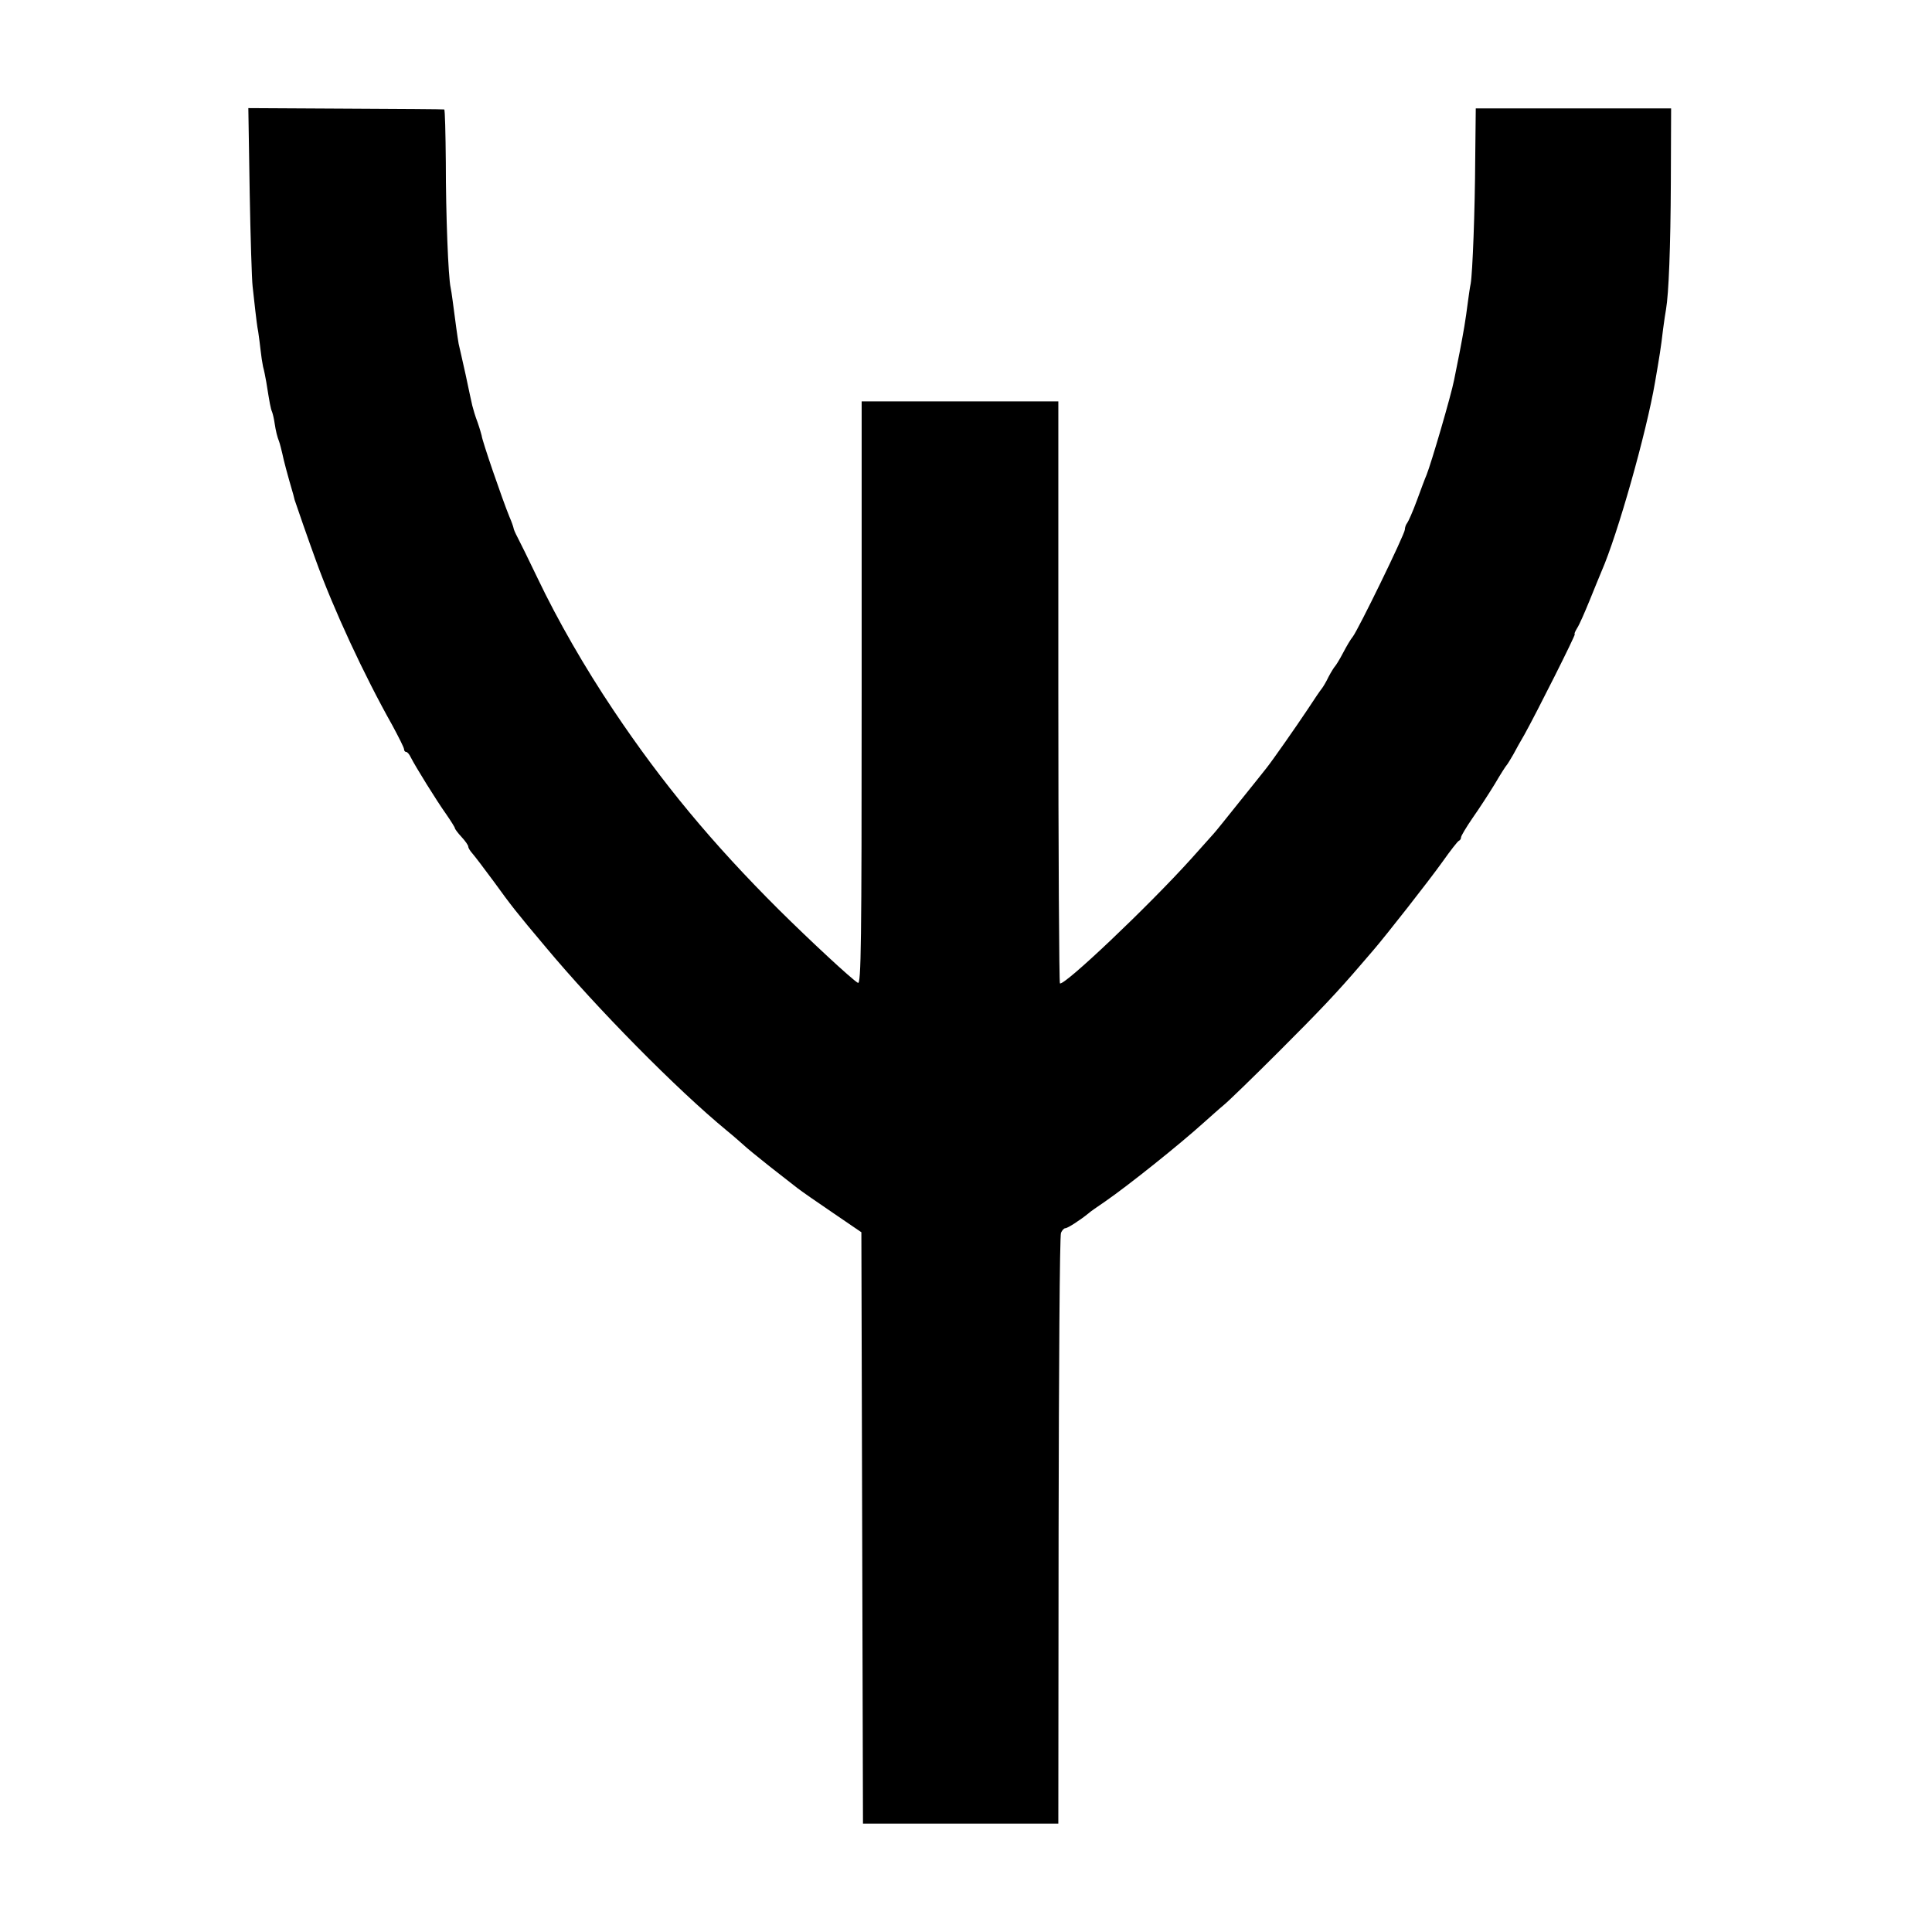 <?xml version="1.0" standalone="no"?>
<!DOCTYPE svg PUBLIC "-//W3C//DTD SVG 20010904//EN"
 "http://www.w3.org/TR/2001/REC-SVG-20010904/DTD/svg10.dtd">
<svg version="1.0" xmlns="http://www.w3.org/2000/svg"
 width="722pt" height="722pt" viewBox="0 0 722 722"
 preserveAspectRatio="xMidYMid meet">
<g transform="translate(0,722) scale(0.1,-0.1)"
fill="#000000" stroke="none">
<path d="M933 6505 c3 -170 8 -330 11 -355 3 -25 7 -65 10 -90 3 -25 7 -61 11
-80 3 -20 7 -52 9 -70 2 -19 6 -46 9 -60 4 -14 9 -40 12 -57 13 -81 16 -99 22
-113 3 -8 7 -26 9 -40 5 -33 10 -52 17 -70 3 -8 8 -28 12 -45 5 -25 19 -78 41
-153 2 -7 4 -16 5 -20 3 -10 54 -157 79 -225 66 -183 180 -429 287 -619 23
-43 43 -82 43 -88 0 -5 3 -10 8 -10 4 0 12 -9 17 -20 17 -34 97 -163 132 -212
18 -26 33 -50 33 -53 0 -3 11 -18 25 -33 14 -15 25 -31 25 -36 0 -5 7 -16 15
-25 8 -9 44 -56 80 -105 66 -91 82 -112 194 -245 191 -229 491 -533 677 -686
27 -22 55 -47 64 -55 8 -8 51 -43 95 -78 44 -34 91 -71 105 -82 14 -11 73 -52
132 -92 l107 -73 3 -1105 3 -1105 365 0 365 0 1 1095 c1 602 4 1103 9 1113 4
9 11 17 16 17 9 0 55 30 86 55 6 6 35 26 63 45 88 61 277 212 370 296 25 22
58 52 74 65 16 13 109 103 205 199 153 153 216 219 311 330 12 14 31 36 43 50
44 51 206 257 258 330 29 41 57 77 61 78 5 2 8 8 8 13 0 5 19 37 43 72 24 34
61 91 83 127 21 36 41 67 44 70 3 3 14 21 25 40 10 19 29 53 42 75 45 81 193
375 188 375 -3 0 1 10 9 23 8 12 28 58 46 102 18 44 38 94 45 110 60 137 168
519 200 707 16 93 22 128 30 198 4 30 9 64 11 74 10 57 17 231 18 476 l1 275
-365 0 -365 0 -2 -185 c-1 -199 -10 -430 -17 -470 -3 -14 -7 -43 -10 -65 -10
-78 -16 -111 -31 -190 -9 -44 -18 -91 -21 -105 -11 -57 -85 -310 -103 -355 -5
-11 -21 -54 -36 -95 -15 -41 -32 -79 -36 -84 -5 -6 -9 -17 -9 -25 0 -17 -175
-376 -195 -401 -7 -8 -23 -35 -36 -60 -13 -25 -27 -47 -30 -50 -3 -3 -14 -20
-24 -39 -9 -19 -21 -39 -26 -45 -5 -6 -29 -41 -53 -78 -44 -66 -130 -189 -153
-218 -6 -8 -51 -64 -100 -125 -48 -60 -92 -115 -98 -121 -5 -6 -44 -49 -85
-95 -160 -177 -473 -474 -489 -464 -3 2 -6 492 -6 1089 l0 1086 -367 0 -368 0
0 -1090 c0 -942 -2 -1090 -14 -1083 -23 13 -179 158 -295 273 -250 249 -438
476 -618 745 -108 161 -209 337 -283 492 -34 71 -68 140 -76 155 -8 15 -15 31
-15 35 -1 5 -7 23 -15 41 -27 66 -103 287 -104 304 -1 4 -7 26 -15 49 -9 23
-17 51 -20 63 -3 12 -14 64 -25 116 -12 52 -23 104 -26 115 -2 11 -6 38 -9 60
-12 90 -17 131 -21 150 -9 40 -18 274 -18 468 -1 108 -3 198 -6 198 -3 1 -169
2 -369 3 l-363 2 5 -311z"/>
</g>
</svg>
